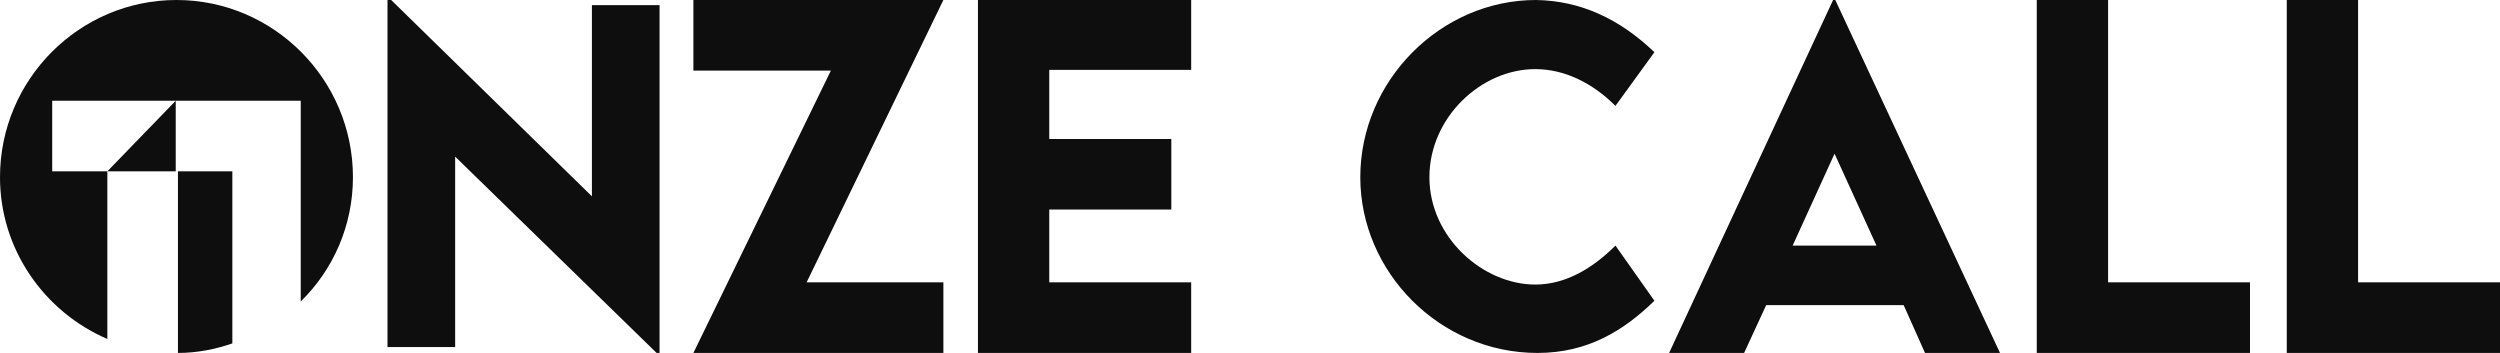 <svg xmlns="http://www.w3.org/2000/svg" xmlns:xlink="http://www.w3.org/1999/xlink" id="Calque_1" x="0px" y="0px" viewBox="0 0 340 48" style="enable-background:new 0 0 340 48;" xml:space="preserve"><style type="text/css">	.st0{fill:#0E0E0E;}</style><g>	<path class="st0" d="M185,24.1C185,11,195.9,0,208.9,0c6,0.1,11.3,2.5,16.1,7.1l-5.3,7.3c-3.1-3.1-6.9-5-10.9-5  c-7.4,0-14.4,6.6-14.4,14.7c0,8.2,7.3,14.6,14.4,14.6c4.2,0,7.9-2.3,10.9-5.3l5.3,7.5c-4.1,4-9,7.1-15.9,7.1  C195.8,48,185,37,185,24.1z"></path>	<path class="st0" d="M258.9,41.5h-18.7l-3,6.5H227l22.3-48h0.3L272,48h-10.2L258.9,41.5z M255.2,33.4l-5.7-12.5l-5.7,12.5H255.2z"></path>	<path class="st0" d="M306,38.4V48h-29V0h9.7v38.4H306z"></path>	<path class="st0" d="M340,38.4V48h-29V0h9.7v38.4H340z"></path></g><g>	<path class="st0" d="M89.7,0.7V48h-0.4L61.9,21.3v25.9h-9.2V0h0.5l27.3,26.7V0.7H89.7z"></path>	<path class="st0" d="M113,9.6H94.3V0h34l-18.6,38.4h18.6V48h-34L113,9.6z"></path>	<path class="st0" d="M142.7,9.5v9.4h16.6v9.6h-16.6v9.9H162V48h-29V0h29v9.5H142.7z"></path>	<g>		<polygon class="st0" points="23.9,23.3 23.9,13.7 14.6,23.3   "></polygon>		<path class="st0" d="M14.6,23.3H7.1v-9.6h16.8h17v9.6V41c4.4-4.3,7.1-10.3,7.1-16.9C48,10.8,37.2,0,24,0S0,10.8,0,24.1   c0,9.8,6,18.3,14.6,22V23.3z"></path>		<path class="st0" d="M31.6,23.3h-7.4V48c2.6,0,5.1-0.5,7.4-1.3V23.3z"></path>	</g></g></svg>